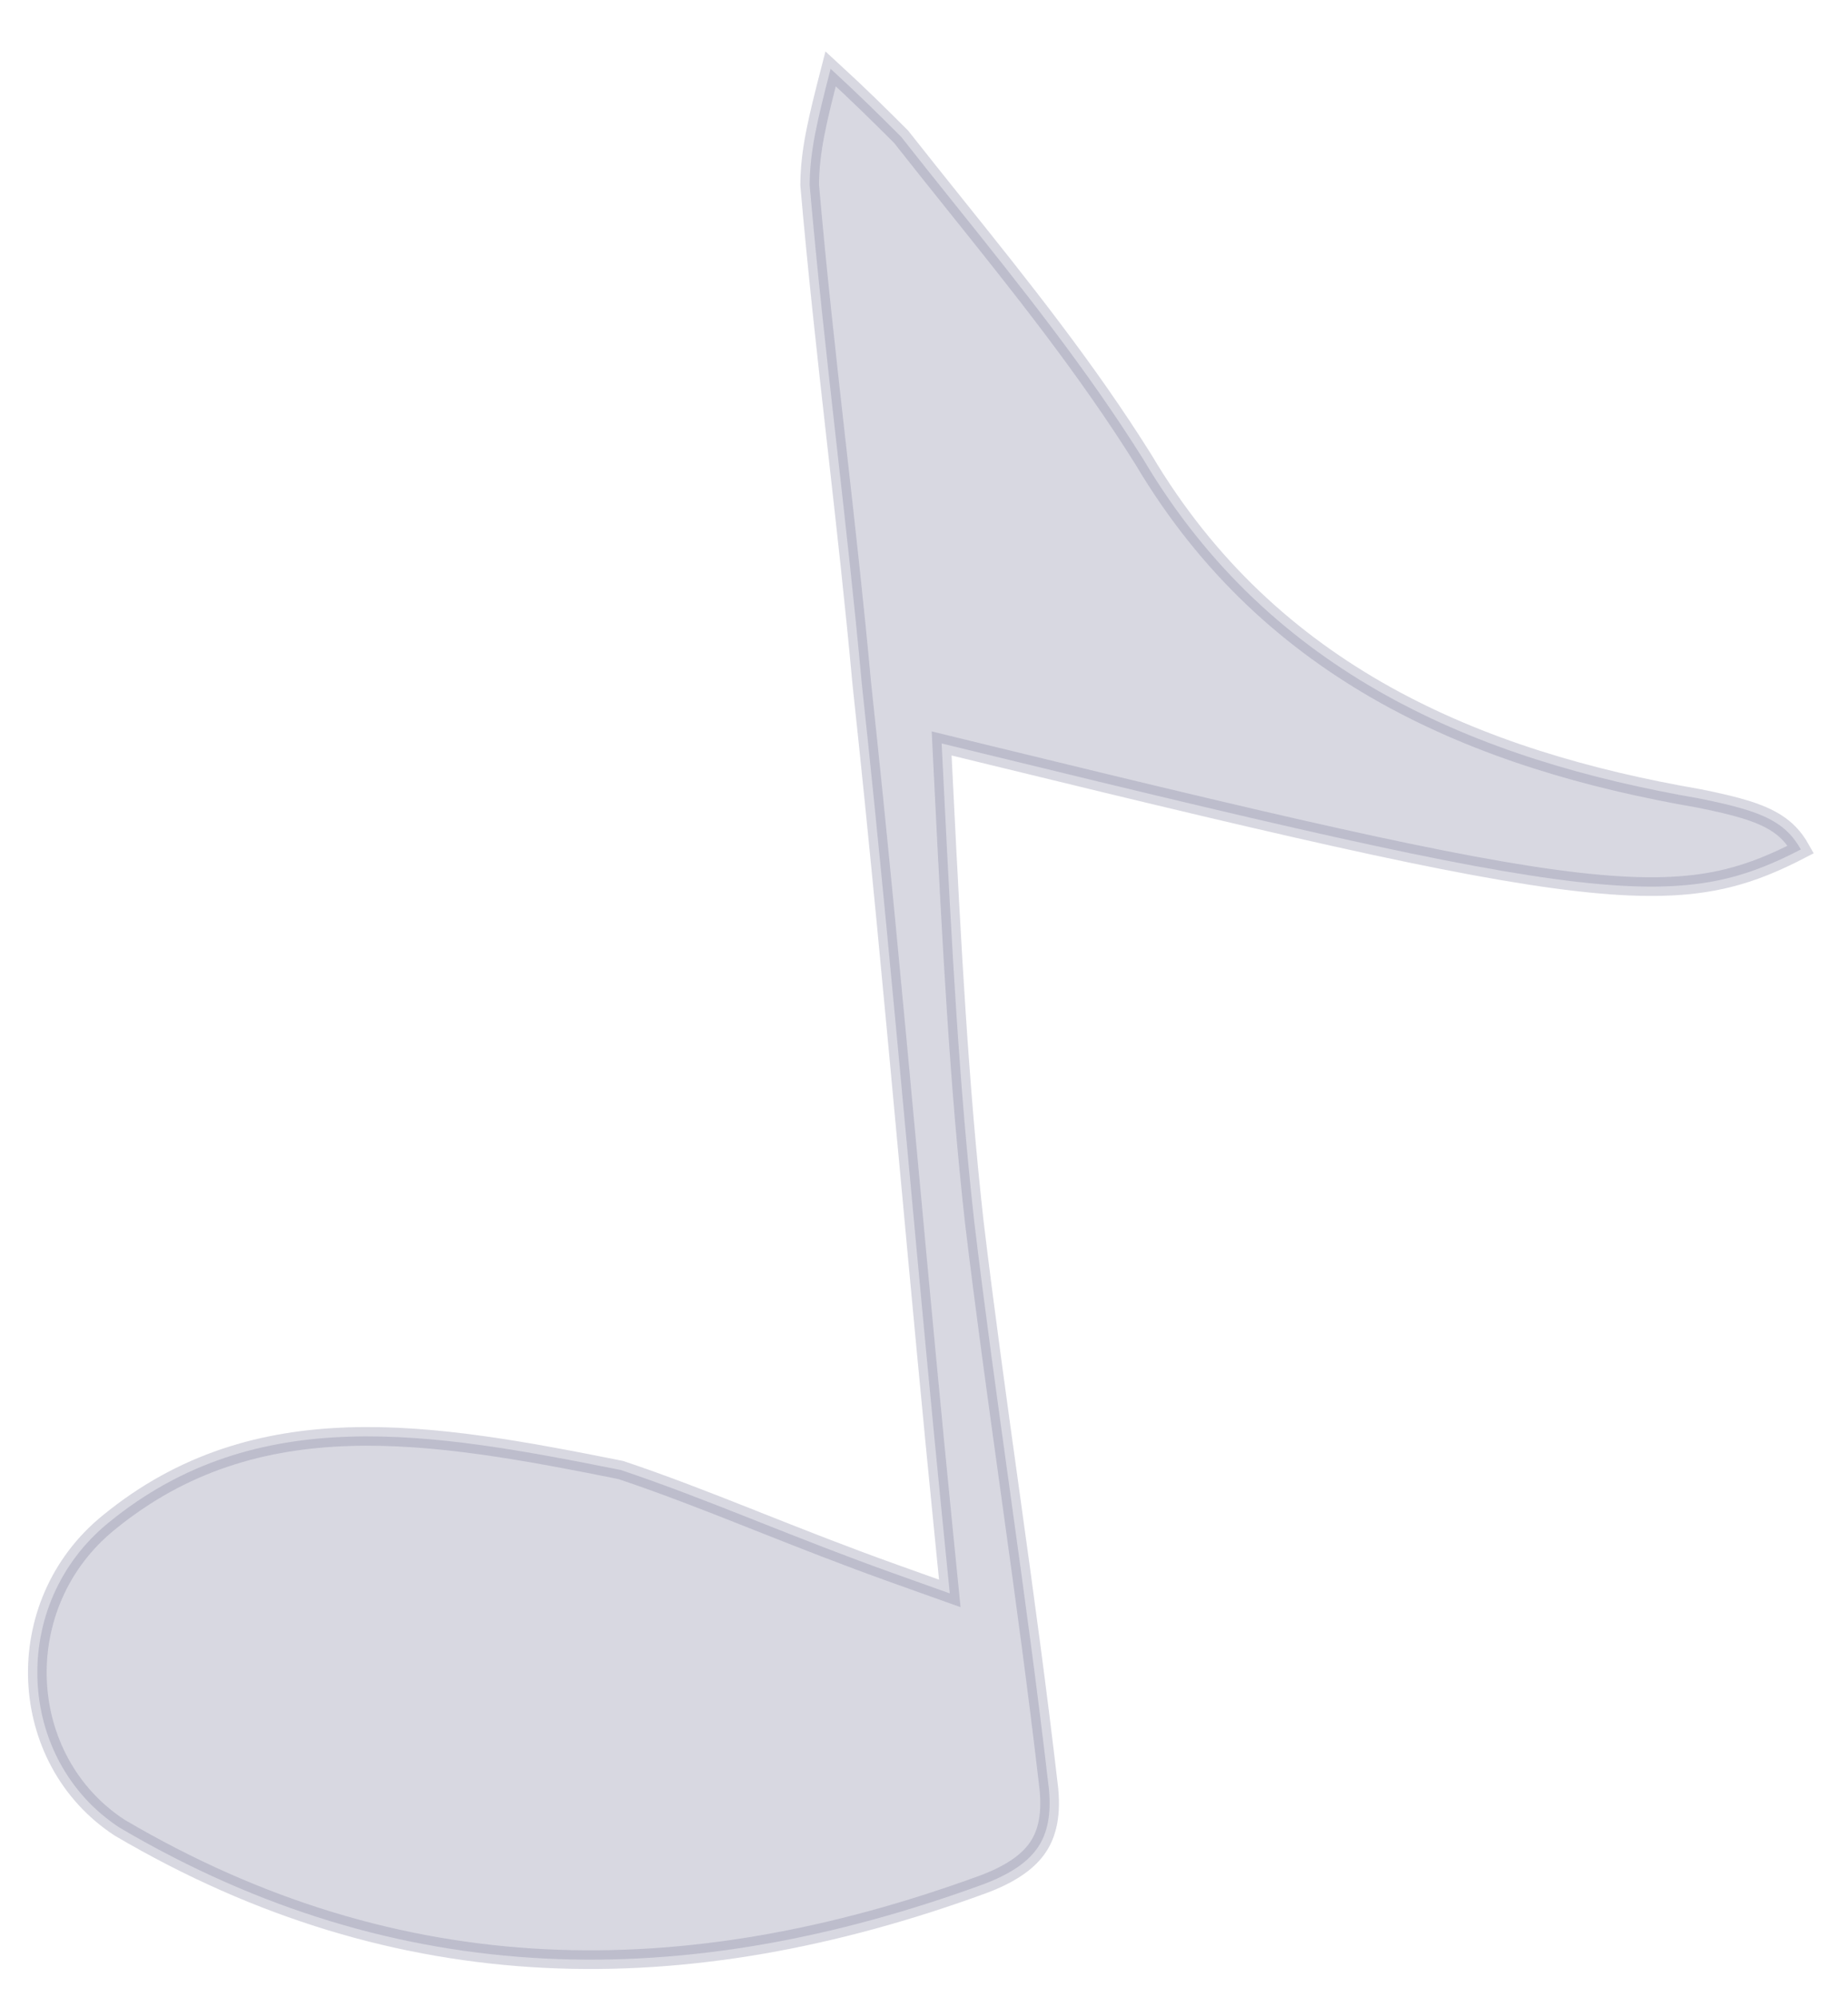 <?xml version="1.0" encoding="UTF-8"?> <svg xmlns="http://www.w3.org/2000/svg" width="99" height="107" viewBox="0 0 99 107" fill="none"> <path opacity="0.3" d="M47.903 84.311L50.882 85.375L50.567 82.228C49.899 75.55 49.299 69.056 48.709 62.675C47.892 53.832 47.094 45.207 46.166 36.614C45.785 32.431 45.315 28.25 44.843 24.051C44.816 23.812 44.789 23.573 44.762 23.334C44.265 18.911 43.771 14.462 43.375 9.919C43.386 8.085 43.778 6.475 44.497 3.687C46.104 5.162 47.193 6.248 48.277 7.332C49.235 8.55 50.202 9.757 51.169 10.964C54.69 15.359 58.211 19.755 61.272 24.648C68.097 36.148 79.163 40.732 91.024 42.78C93.033 43.183 94.274 43.53 95.163 44.099C95.651 44.411 96.092 44.83 96.474 45.514C95.102 46.225 93.877 46.73 92.556 47.055C90.774 47.493 88.694 47.636 85.714 47.373C79.651 46.84 70.326 44.688 53.052 40.47L50.445 39.834L50.579 42.514C50.979 50.509 51.382 58.17 52.19 65.442L52.192 65.46C52.755 70.156 53.406 74.85 54.06 79.564C54.106 79.893 54.151 80.222 54.197 80.551C54.897 85.599 55.593 90.674 56.19 95.845C56.348 97.453 56.014 98.425 55.52 99.094C54.991 99.81 54.092 100.428 52.682 100.958C36.737 106.79 21.39 106.748 6.415 97.931C0.837 94.29 0.439 85.954 5.823 81.579L5.829 81.575C13.761 75.084 23.133 76.74 33.256 78.763C35.556 79.534 37.775 80.401 40.137 81.336C40.331 81.413 40.526 81.49 40.721 81.568C42.941 82.447 45.294 83.379 47.903 84.311Z" fill="#7D7C9B" stroke="#7D7C9B"></path> </svg> 